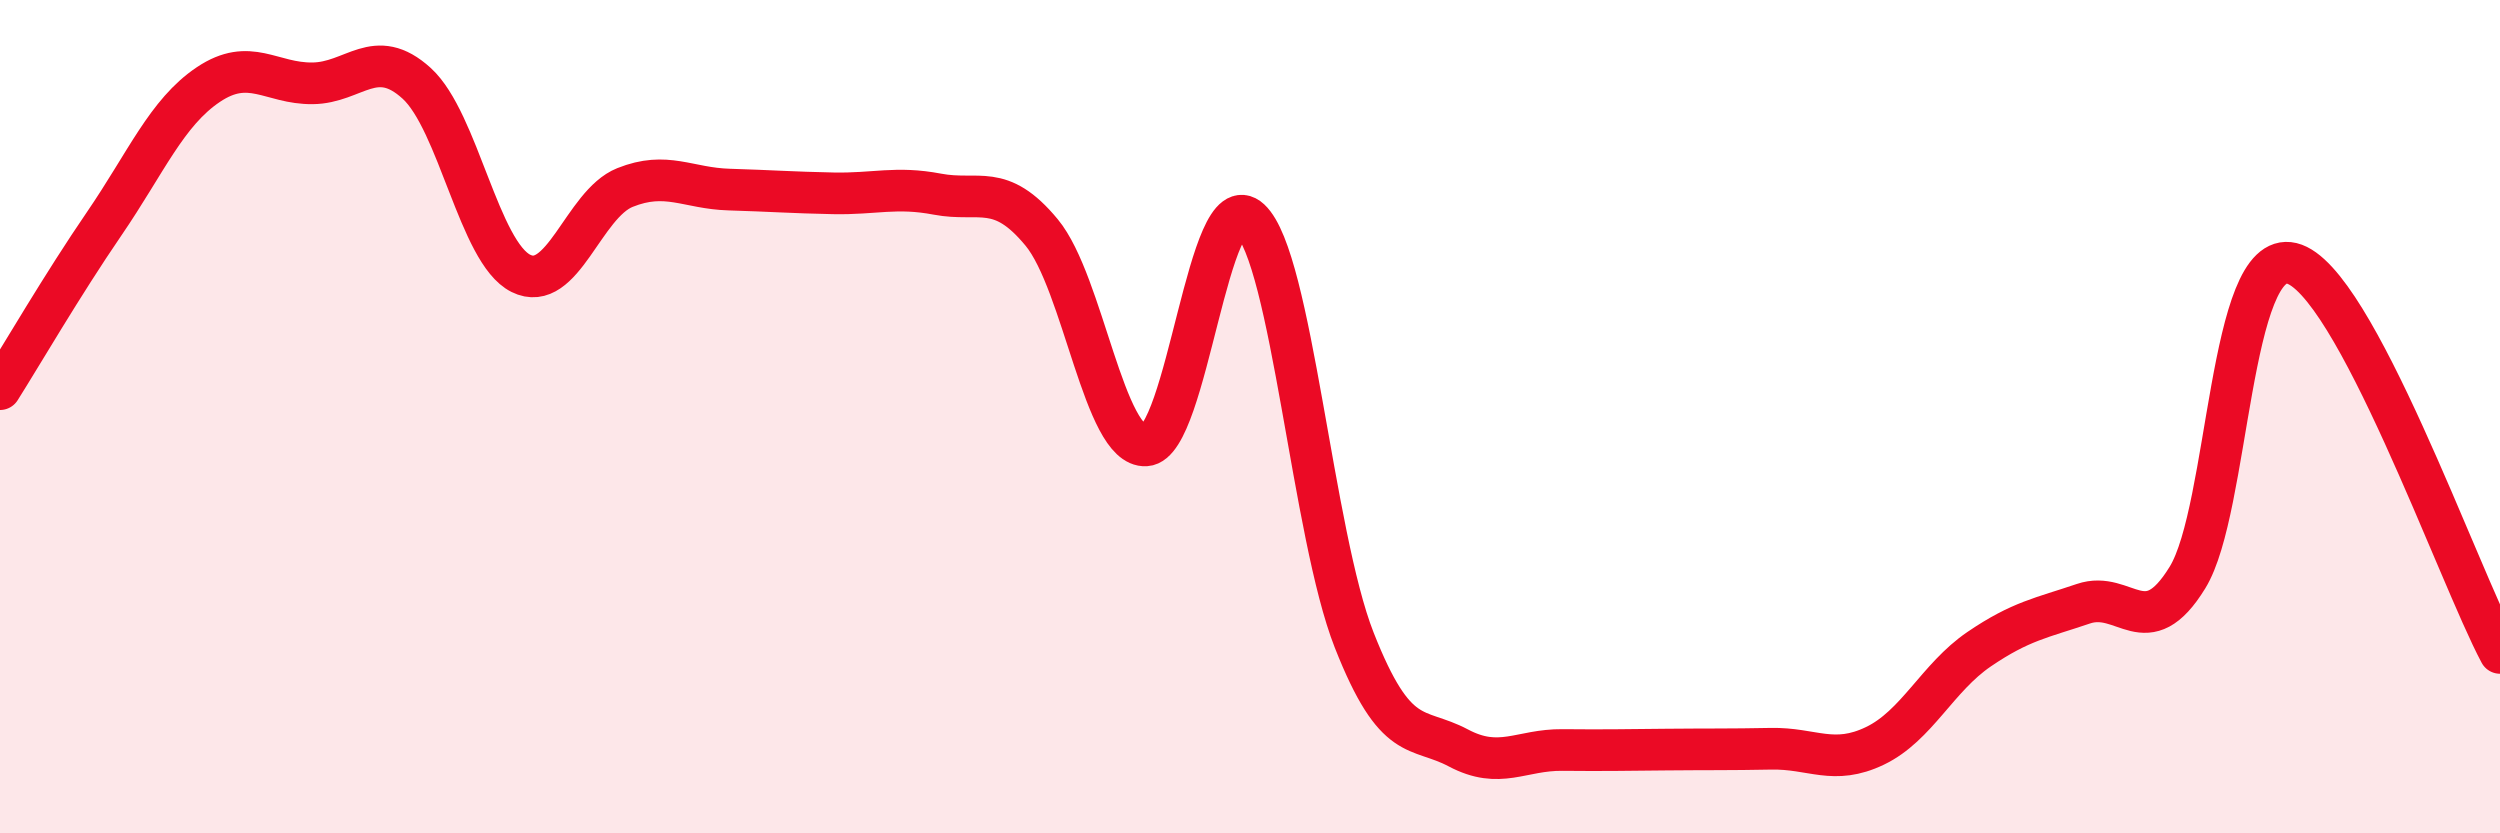 
    <svg width="60" height="20" viewBox="0 0 60 20" xmlns="http://www.w3.org/2000/svg">
      <path
        d="M 0,9.34 C 0.5,8.55 1.5,6.83 2.5,5.37 C 3.5,3.91 4,2.7 5,2.03 C 6,1.36 6.5,2.01 7.5,2 C 8.5,1.99 9,1.09 10,2 C 11,2.91 11.5,6.06 12.5,6.56 C 13.5,7.06 14,4.9 15,4.5 C 16,4.1 16.5,4.52 17.5,4.55 C 18.5,4.58 19,4.62 20,4.64 C 21,4.66 21.5,4.47 22.5,4.66 C 23.5,4.85 24,4.37 25,5.58 C 26,6.79 26.5,10.75 27.5,10.69 C 28.5,10.63 29,4.34 30,5.27 C 31,6.2 31.5,12.82 32.5,15.36 C 33.5,17.9 34,17.42 35,17.95 C 36,18.48 36.5,17.99 37.5,18 C 38.5,18.01 39,18 40,17.99 C 41,17.98 41.5,17.99 42.5,17.97 C 43.5,17.95 44,18.38 45,17.9 C 46,17.42 46.5,16.26 47.5,15.58 C 48.5,14.9 49,14.83 50,14.49 C 51,14.15 51.5,15.49 52.5,13.86 C 53.5,12.23 53.5,5.96 55,6.32 C 56.5,6.68 59,13.8 60,15.67L60 20L0 20Z"
        fill="#EB0A25"
        opacity="0.1"
        stroke-linecap="round"
        stroke-linejoin="round"
      />
      <path
        d="M 0,9.34 C 0.5,8.55 1.5,6.83 2.5,5.37 C 3.5,3.91 4,2.7 5,2.03 C 6,1.36 6.5,2.01 7.5,2 C 8.5,1.99 9,1.09 10,2 C 11,2.91 11.5,6.06 12.5,6.56 C 13.5,7.06 14,4.9 15,4.5 C 16,4.1 16.5,4.52 17.5,4.55 C 18.5,4.58 19,4.62 20,4.64 C 21,4.66 21.5,4.47 22.5,4.66 C 23.5,4.85 24,4.37 25,5.58 C 26,6.79 26.5,10.75 27.5,10.69 C 28.5,10.63 29,4.34 30,5.27 C 31,6.2 31.5,12.82 32.5,15.36 C 33.5,17.9 34,17.42 35,17.95 C 36,18.48 36.5,17.99 37.5,18 C 38.5,18.01 39,18 40,17.99 C 41,17.98 41.5,17.99 42.5,17.97 C 43.5,17.95 44,18.38 45,17.9 C 46,17.42 46.5,16.26 47.5,15.58 C 48.5,14.9 49,14.83 50,14.49 C 51,14.15 51.5,15.49 52.5,13.86 C 53.5,12.23 53.5,5.96 55,6.32 C 56.5,6.68 59,13.8 60,15.67"
        stroke="#EB0A25"
        stroke-width="1"
        fill="none"
        stroke-linecap="round"
        stroke-linejoin="round"
      />
    </svg>
  